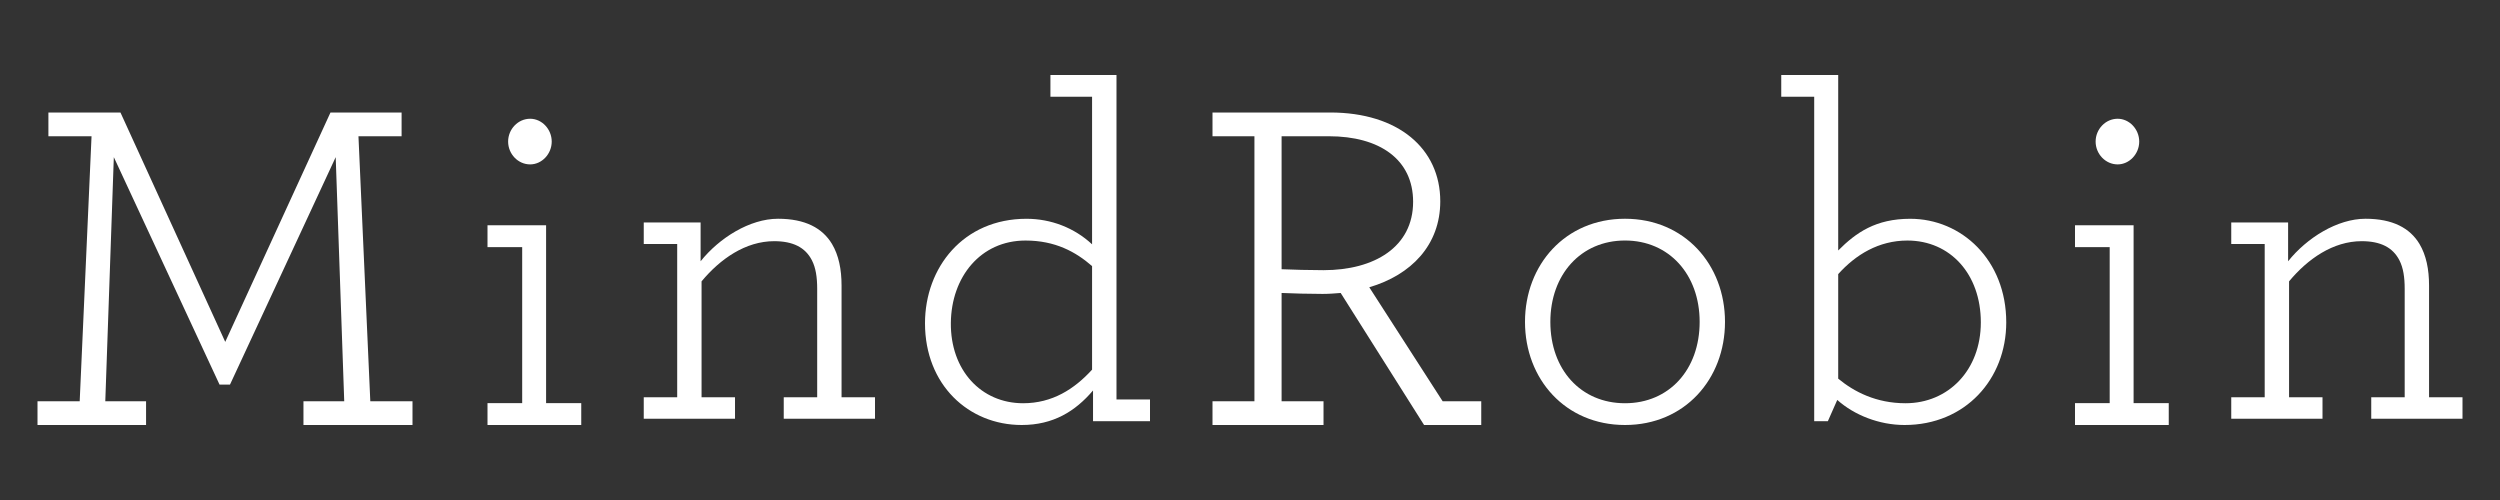 <?xml version="1.0" encoding="UTF-8"?>
<svg width="400px" height="80px" viewBox="0 0 400 80" version="1.1" xmlns="http://www.w3.org/2000/svg" xmlns:xlink="http://www.w3.org/1999/xlink">
    <rect x="0" y="0" width="400" height="80" fill="#333333" stroke="none"/>
    <title>mindrobin-logo-dark</title>
    <g id="mindrobin-logo-dark" stroke="none" stroke-width="1" fill="none" fill-rule="evenodd">
        <g id="MindRobin" transform="translate(6, 12)" fill="#FFFFFF" fill-rule="nonzero">
            <polygon id="Path" points="0 56 17.37 56 17.37 52.201 10.847 52.201 12.212 13.143 29.128 49.541 30.796 49.541 47.712 13.143 49.077 52.201 42.554 52.201 42.554 56 60 56 60 52.201 53.249 52.201 51.353 9.799 58.255 9.799 58.255 6 46.877 6 30.038 42.702 13.274 6 1.745 6 1.745 9.799 8.647 9.799 6.751 52.201 0 52.201"></polygon>
            <path d="M78.825,14.304 C80.7,14.304 82.275,12.63 82.275,10.652 C82.275,8.674 80.7,7 78.825,7 C76.875,7 75.3,8.674 75.3,10.652 C75.3,12.63 76.875,14.304 78.825,14.304 Z M72,56 L87,56 L87,52.5 L81.375,52.5 L81.375,24.043 L72,24.043 L72,27.543 L77.55,27.543 L77.55,52.5 L72,52.5 L72,56 Z" id="Shape"></path>
            <path d="M106.097,23.598 L97,23.598 L97,27.037 L102.351,27.037 L102.351,51.561 L97,51.561 L97,55 L111.601,55 L111.601,51.561 L106.25,51.561 L106.25,33.019 C109.231,29.43 113.283,26.589 117.87,26.589 C120.851,26.589 122.839,27.561 123.909,29.654 C124.521,30.85 124.75,32.346 124.75,34.215 L124.75,51.561 L119.399,51.561 L119.399,55 L134,55 L134,51.561 L128.649,51.561 L128.649,33.692 C128.649,31.075 128.19,28.832 127.12,27.037 C125.591,24.495 122.839,23 118.481,23 C113.971,23 109.079,26.065 106.097,29.804 L106.097,23.598 Z" id="Path"></path>
            <path d="M157.472,56 C162.528,56 166.051,53.805 168.885,50.476 L168.885,55.395 L178,55.395 L178,51.914 L172.638,51.914 L172.638,0 L162.068,0 L162.068,3.481 L168.732,3.481 L168.732,27.092 C165.898,24.443 162.145,23.005 158.238,23.005 C148.128,23.005 142,30.8 142,39.73 C142,49.568 148.97,56 157.472,56 Z M157.702,52.519 C150.962,52.519 146.06,47.222 146.136,39.654 C146.213,32.314 150.885,26.486 158.085,26.486 C162.834,26.486 166.128,28.303 168.732,30.573 L168.732,47.146 C165.898,50.249 162.374,52.519 157.702,52.519 Z" id="Shape"></path>
            <path d="M188,56 L205.764,56 L205.764,52.201 L199.055,52.201 L199.055,34.875 C200.732,34.951 203.477,35.027 205.612,35.027 C206.603,35.027 207.594,34.951 208.509,34.875 L221.851,56 L231,56 L231,52.201 L224.824,52.201 L213.083,33.964 C219.793,31.988 224.443,27.201 224.443,20.21 C224.443,11.775 217.734,6 206.832,6 L188,6 L188,9.799 L194.709,9.799 L194.709,52.201 L188,52.201 L188,56 Z M205.764,31.228 C203.477,31.228 200.885,31.152 199.055,31.076 L199.055,9.799 L206.603,9.799 C214.761,9.799 220.098,13.523 220.098,20.286 C220.098,27.505 213.922,31.228 205.764,31.228 Z" id="Shape"></path>
            <path d="M254,56 C263.54,56 270,48.658 270,39.5 C270,30.342 263.54,23 254,23 C244.46,23 238,30.342 238,39.5 C238,48.658 244.46,56 254,56 Z M254,52.518 C246.939,52.518 242.056,47.144 242.056,39.5 C242.056,31.931 246.939,26.482 254,26.482 C261.061,26.482 265.944,31.931 265.944,39.5 C265.944,47.144 261.061,52.518 254,52.518 Z" id="Shape"></path>
            <path d="M298.732,56 C308.448,56 315,48.659 315,39.578 C315,29.589 307.845,23.005 299.636,23.005 C294.138,23.005 290.975,25.2 288.113,28.076 L288.113,0 L279,0 L279,3.481 L284.272,3.481 L284.272,55.395 L286.456,55.395 L287.962,51.989 C290.674,54.411 294.665,56 298.732,56 Z M298.883,52.519 C294.213,52.519 290.674,50.703 288.113,48.584 L288.113,31.859 C290.9,28.757 294.59,26.486 299.184,26.486 C306.038,26.486 310.933,31.859 310.933,39.578 C310.933,47.222 305.736,52.519 298.883,52.519 Z" id="Shape"></path>
            <path d="M332.825,14.304 C334.7,14.304 336.275,12.63 336.275,10.652 C336.275,8.674 334.7,7 332.825,7 C330.875,7 329.3,8.674 329.3,10.652 C329.3,12.63 330.875,14.304 332.825,14.304 Z M326,56 L341,56 L341,52.5 L335.375,52.5 L335.375,24.043 L326,24.043 L326,27.543 L331.55,27.543 L331.55,52.5 L326,52.5 L326,56 Z" id="Shape"></path>
            <path d="M360.097,23.598 L351,23.598 L351,27.037 L356.351,27.037 L356.351,51.561 L351,51.561 L351,55 L365.601,55 L365.601,51.561 L360.25,51.561 L360.25,33.019 C363.231,29.43 367.283,26.589 371.87,26.589 C374.851,26.589 376.839,27.561 377.909,29.654 C378.521,30.85 378.75,32.346 378.75,34.215 L378.75,51.561 L373.399,51.561 L373.399,55 L388,55 L388,51.561 L382.649,51.561 L382.649,33.692 C382.649,31.075 382.19,28.832 381.12,27.037 C379.591,24.495 376.839,23 372.481,23 C367.971,23 363.079,26.065 360.097,29.804 L360.097,23.598 Z" id="Path"></path>
        </g>
    </g>
</svg>